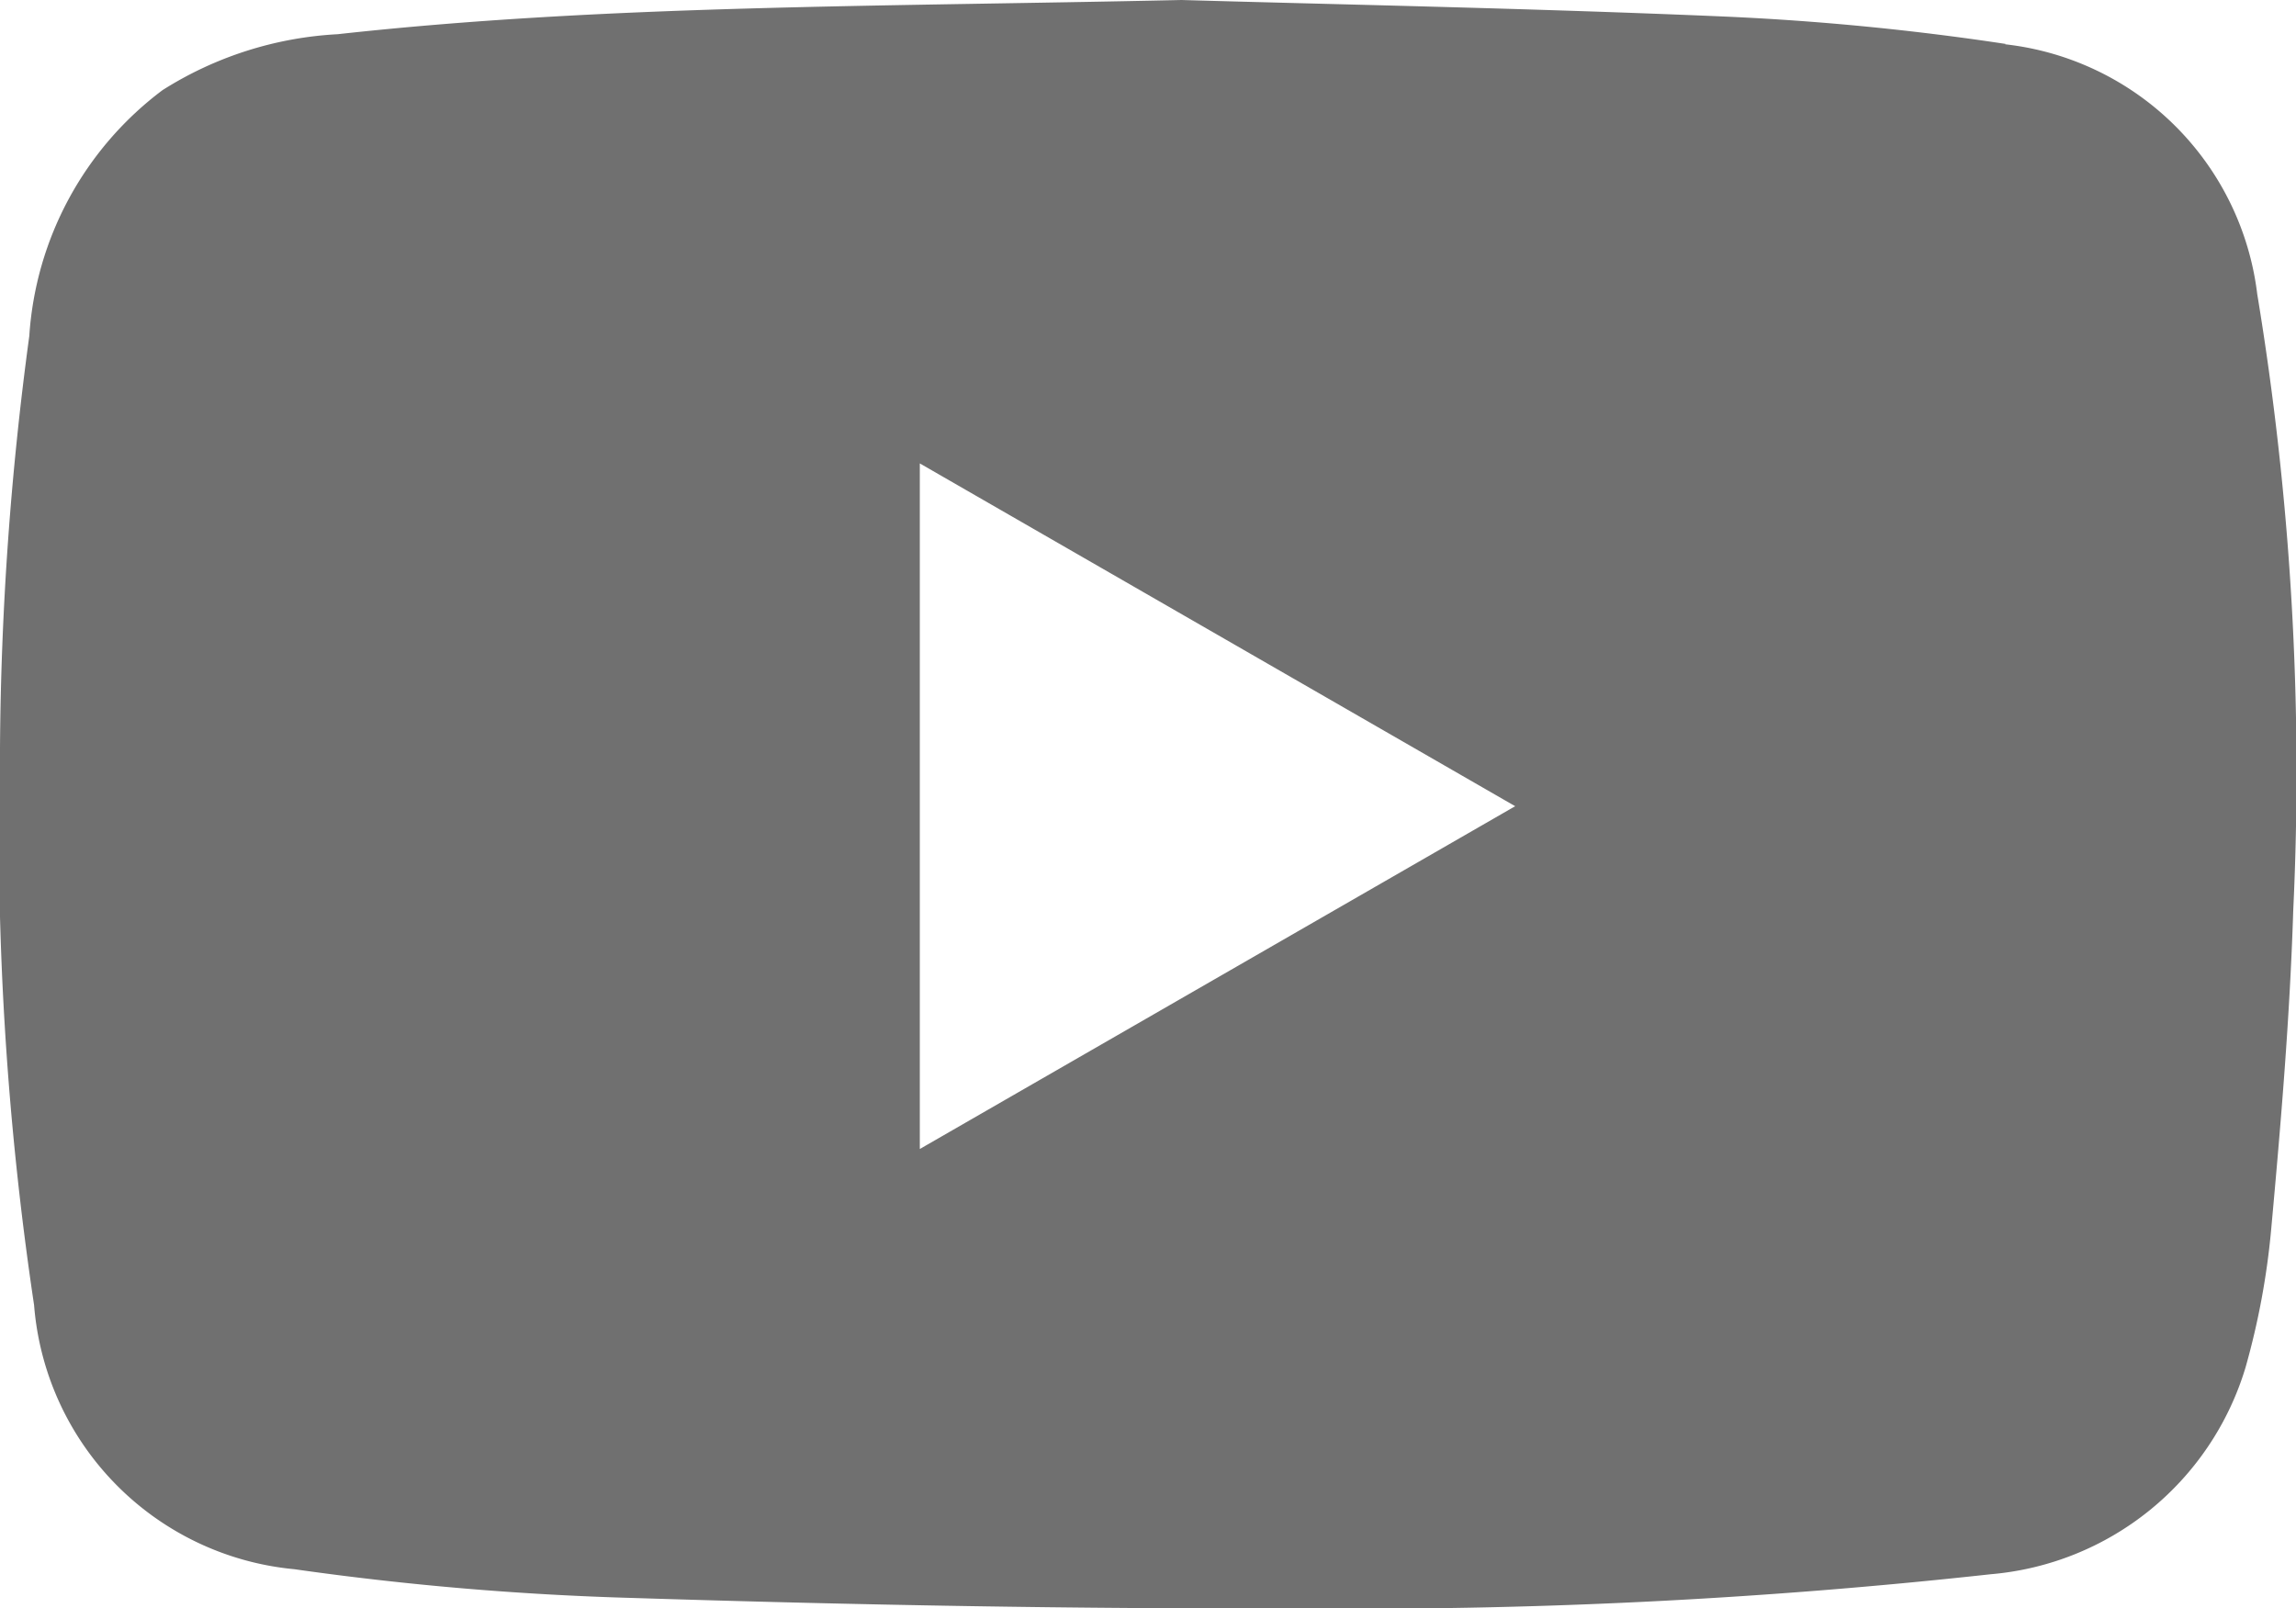 <svg id="Component_41_1" data-name="Component 41 – 1" xmlns="http://www.w3.org/2000/svg" width="19.128" height="13.397" viewBox="0 0 19.128 13.397">
  <path id="Path_54" data-name="Path 54" d="M16.709.366A22.2,22.2,0,0,0,14.394.139C12.775.069,11.155.038,9.843,0c-2.55.057-4.8.039-7.03.285A3.025,3.025,0,0,0,1.354.751,2.787,2.787,0,0,0,.244,2.8,26.69,26.69,0,0,0,0,6.232a26.612,26.612,0,0,0,.284,4.642,2.4,2.4,0,0,0,2.168,2.2,24.928,24.928,0,0,0,2.832.24c1.838.058,3.677.092,5.516.086a47.954,47.954,0,0,0,5.784-.284,2.432,2.432,0,0,0,2.123-1.721,6.309,6.309,0,0,0,.214-1.15c.081-.885.156-1.772.184-2.659a24.4,24.4,0,0,0-.3-5.136,2.383,2.383,0,0,0-2.1-2.081M7.663,9.573V3.861l4.96,2.856L7.663,9.573" fill="#707070"/>
</svg>
